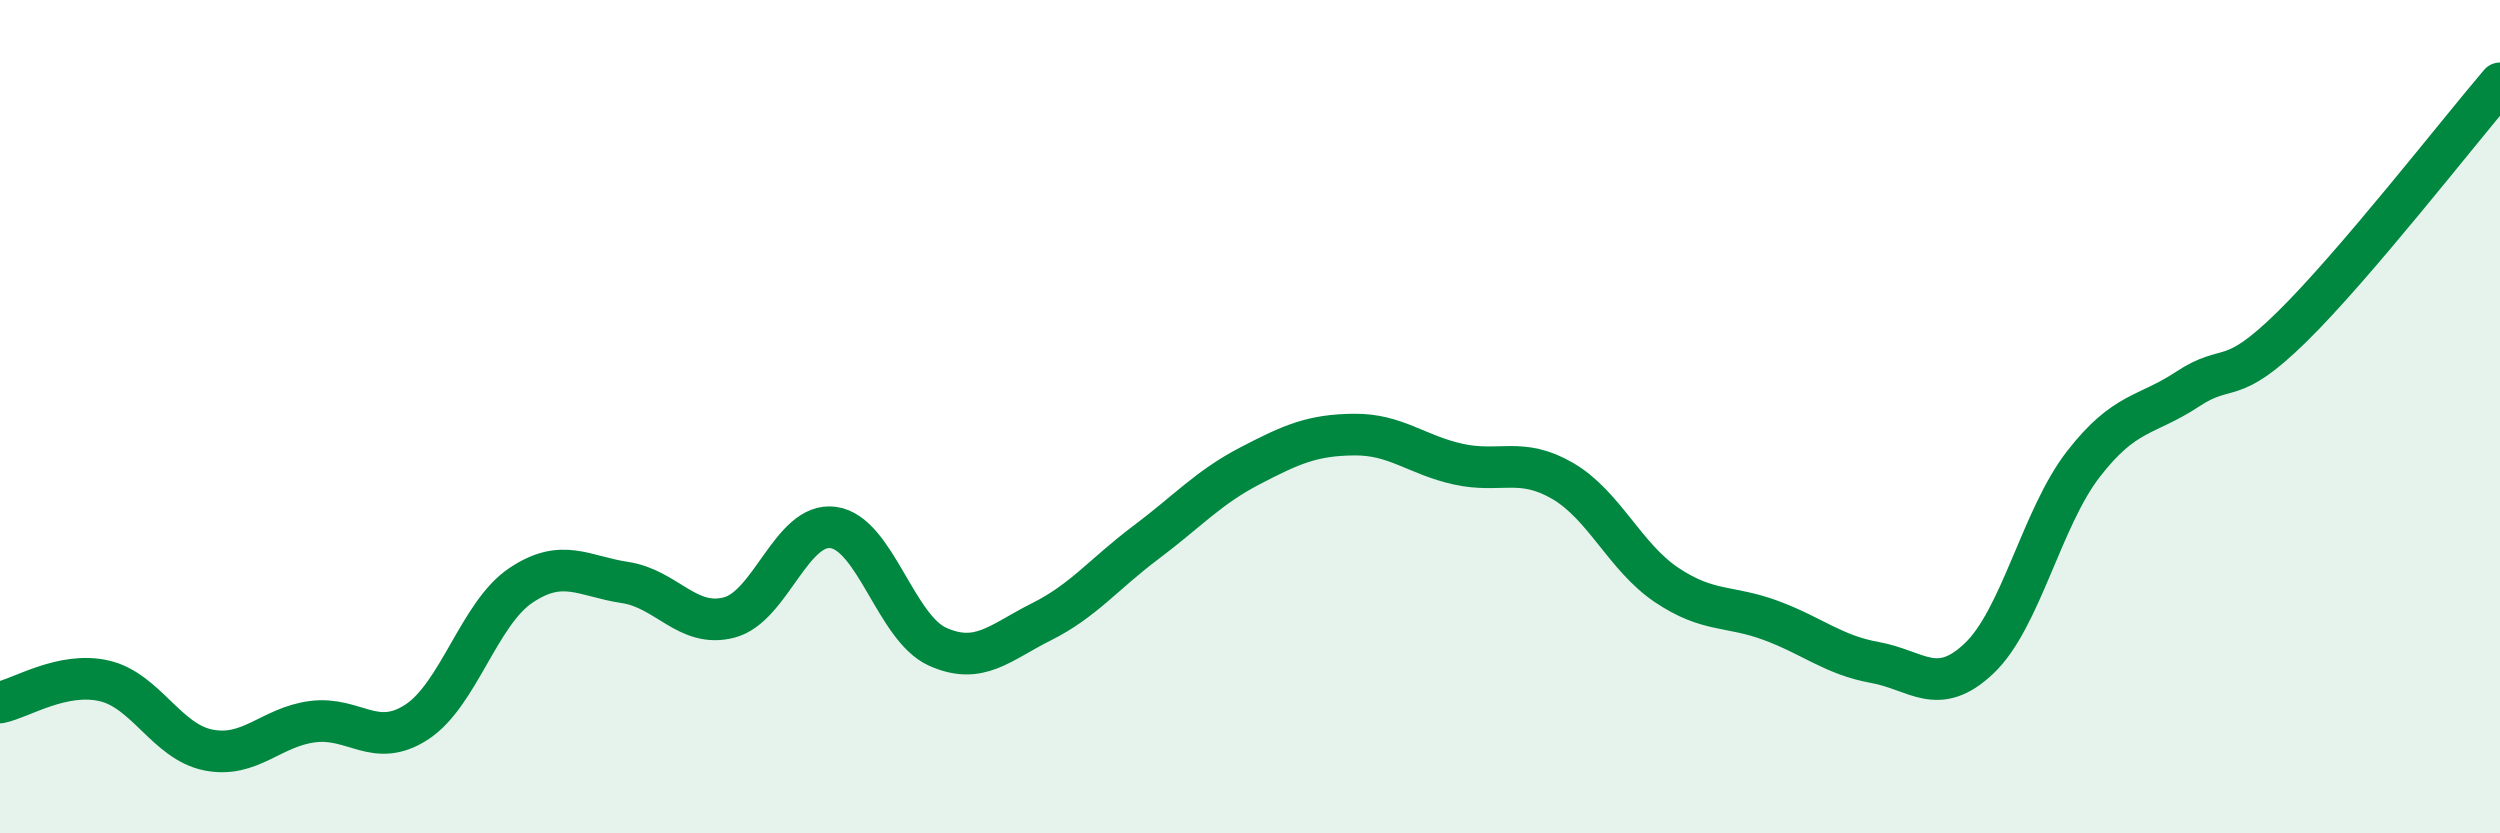 
    <svg width="60" height="20" viewBox="0 0 60 20" xmlns="http://www.w3.org/2000/svg">
      <path
        d="M 0,16.86 C 0.5,16.76 1.5,16.11 2.5,16.34 C 3.5,16.57 4,17.8 5,18 C 6,18.2 6.5,17.45 7.5,17.32 C 8.5,17.19 9,17.98 10,17.33 C 11,16.68 11.5,14.72 12.5,14.05 C 13.5,13.38 14,13.83 15,13.98 C 16,14.13 16.5,15.08 17.5,14.82 C 18.5,14.56 19,12.52 20,12.66 C 21,12.8 21.5,15.07 22.5,15.52 C 23.5,15.97 24,15.42 25,14.92 C 26,14.42 26.5,13.77 27.5,13.02 C 28.5,12.27 29,11.7 30,11.18 C 31,10.66 31.5,10.44 32.5,10.43 C 33.5,10.42 34,10.92 35,11.14 C 36,11.36 36.5,10.96 37.5,11.54 C 38.5,12.12 39,13.37 40,14.04 C 41,14.71 41.5,14.52 42.5,14.89 C 43.5,15.26 44,15.72 45,15.9 C 46,16.08 46.5,16.75 47.5,15.8 C 48.5,14.85 49,12.43 50,11.14 C 51,9.85 51.5,10 52.5,9.34 C 53.5,8.68 53.5,9.32 55,7.85 C 56.5,6.38 59,3.17 60,2L60 20L0 20Z"
        fill="#008740"
        opacity="0.1"
        stroke-linecap="round"
        stroke-linejoin="round"
      />
      <path
        d="M 0,16.86 C 0.5,16.76 1.5,16.11 2.5,16.34 C 3.5,16.57 4,17.8 5,18 C 6,18.2 6.5,17.45 7.5,17.32 C 8.5,17.19 9,17.98 10,17.33 C 11,16.68 11.5,14.72 12.5,14.05 C 13.5,13.38 14,13.83 15,13.98 C 16,14.13 16.5,15.08 17.5,14.82 C 18.5,14.56 19,12.52 20,12.66 C 21,12.8 21.5,15.07 22.5,15.52 C 23.5,15.97 24,15.42 25,14.92 C 26,14.42 26.5,13.77 27.5,13.02 C 28.5,12.27 29,11.7 30,11.18 C 31,10.66 31.5,10.44 32.5,10.43 C 33.5,10.42 34,10.92 35,11.14 C 36,11.36 36.5,10.96 37.5,11.54 C 38.5,12.12 39,13.37 40,14.04 C 41,14.71 41.5,14.52 42.5,14.89 C 43.5,15.26 44,15.72 45,15.9 C 46,16.08 46.5,16.75 47.5,15.8 C 48.5,14.85 49,12.43 50,11.14 C 51,9.85 51.5,10 52.5,9.34 C 53.5,8.68 53.5,9.32 55,7.85 C 56.5,6.38 59,3.17 60,2"
        stroke="#008740"
        stroke-width="1"
        fill="none"
        stroke-linecap="round"
        stroke-linejoin="round"
      />
    </svg>
  